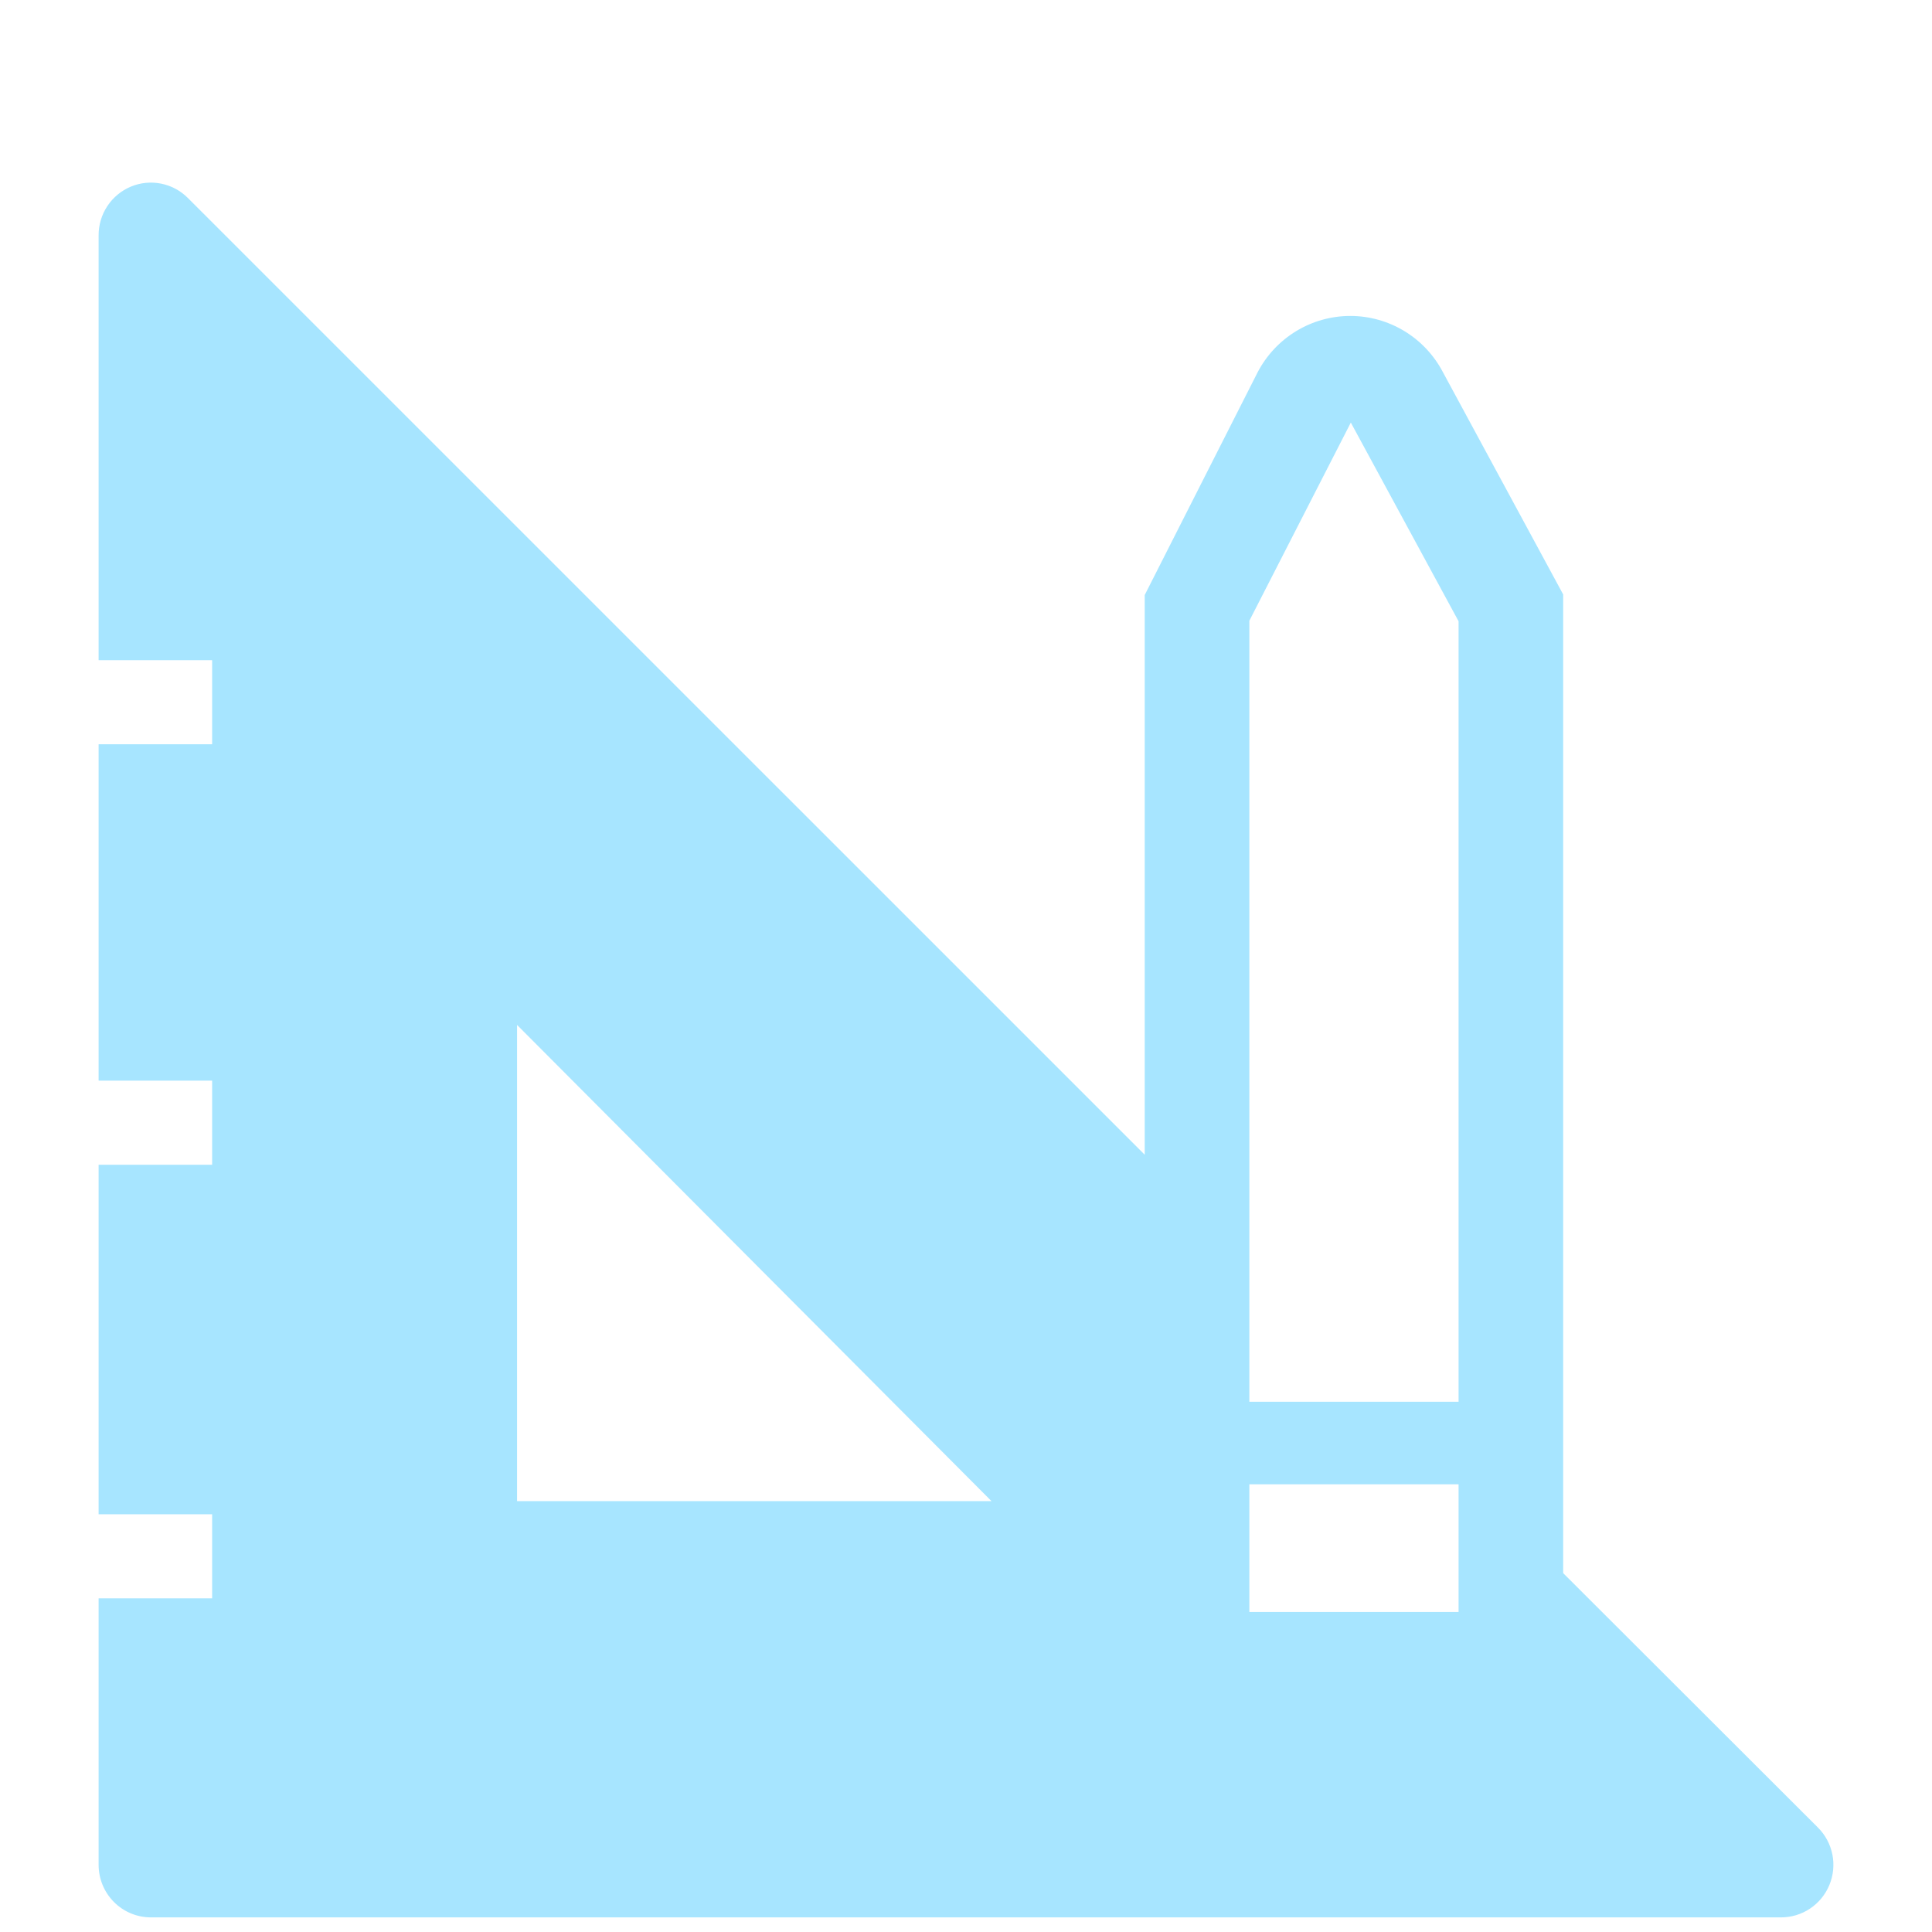<svg width="92" height="92" viewBox="0 0 92 92" fill="none" xmlns="http://www.w3.org/2000/svg">
<g filter="url(#filter0_di_98_232)">
<path d="M86.567 79.025L74.437 66.911V20.308L68.709 9.72C68.286 8.913 67.652 8.238 66.875 7.766C66.098 7.295 65.207 7.045 64.3 7.045C63.392 7.045 62.502 7.295 61.725 7.766C60.948 8.238 60.314 8.913 59.891 9.72L54.511 20.333V46.988L8.955 1.436C8.606 1.083 8.161 0.842 7.676 0.745C7.191 0.647 6.688 0.696 6.231 0.887C5.774 1.078 5.384 1.401 5.111 1.815C4.837 2.229 4.693 2.716 4.696 3.213V23.436H10.101V27.441H4.696V43.459H10.101V47.464H4.696V64.108H10.101V68.112H4.696V80.802C4.696 81.465 4.958 82.102 5.425 82.571C5.892 83.041 6.526 83.304 7.186 83.304H84.799C85.294 83.307 85.778 83.162 86.19 82.887C86.603 82.612 86.924 82.22 87.114 81.761C87.303 81.302 87.353 80.797 87.256 80.309C87.158 79.822 86.919 79.374 86.567 79.025ZM24.622 63.482V40.806L47.213 63.482H24.622ZM69.456 68.763H59.493V62.681H69.456V68.763ZM69.456 58.751H59.493V21.559L64.325 12.123L69.456 21.584V58.751Z" fill="#A7E5FF"/>
</g>
<defs>
<filter id="filter0_di_98_232" x="0.696" y="0.696" width="90.609" height="90.609" filterUnits="userSpaceOnUse" color-interpolation-filters="sRGB">
<feFlood flood-opacity="0" result="BackgroundImageFix"/>
<feColorMatrix in="SourceAlpha" type="matrix" values="0 0 0 0 0 0 0 0 0 0 0 0 0 0 0 0 0 0 127 0" result="hardAlpha"/>
<feOffset dy="4"/>
<feGaussianBlur stdDeviation="2"/>
<feComposite in2="hardAlpha" operator="out"/>
<feColorMatrix type="matrix" values="0 0 0 0 0 0 0 0 0 0 0 0 0 0 0 0 0 0 0.25 0"/>
<feBlend mode="normal" in2="BackgroundImageFix" result="effect1_dropShadow_98_232"/>
<feBlend mode="normal" in="SourceGraphic" in2="effect1_dropShadow_98_232" result="shape"/>
<feColorMatrix in="SourceAlpha" type="matrix" values="0 0 0 0 0 0 0 0 0 0 0 0 0 0 0 0 0 0 127 0" result="hardAlpha"/>
<feOffset dy="4"/>
<feGaussianBlur stdDeviation="2"/>
<feComposite in2="hardAlpha" operator="arithmetic" k2="-1" k3="1"/>
<feColorMatrix type="matrix" values="0 0 0 0 0 0 0 0 0 0 0 0 0 0 0 0 0 0 0.25 0"/>
<feBlend mode="normal" in2="shape" result="effect2_innerShadow_98_232"/>
</filter>
</defs>
</svg>

